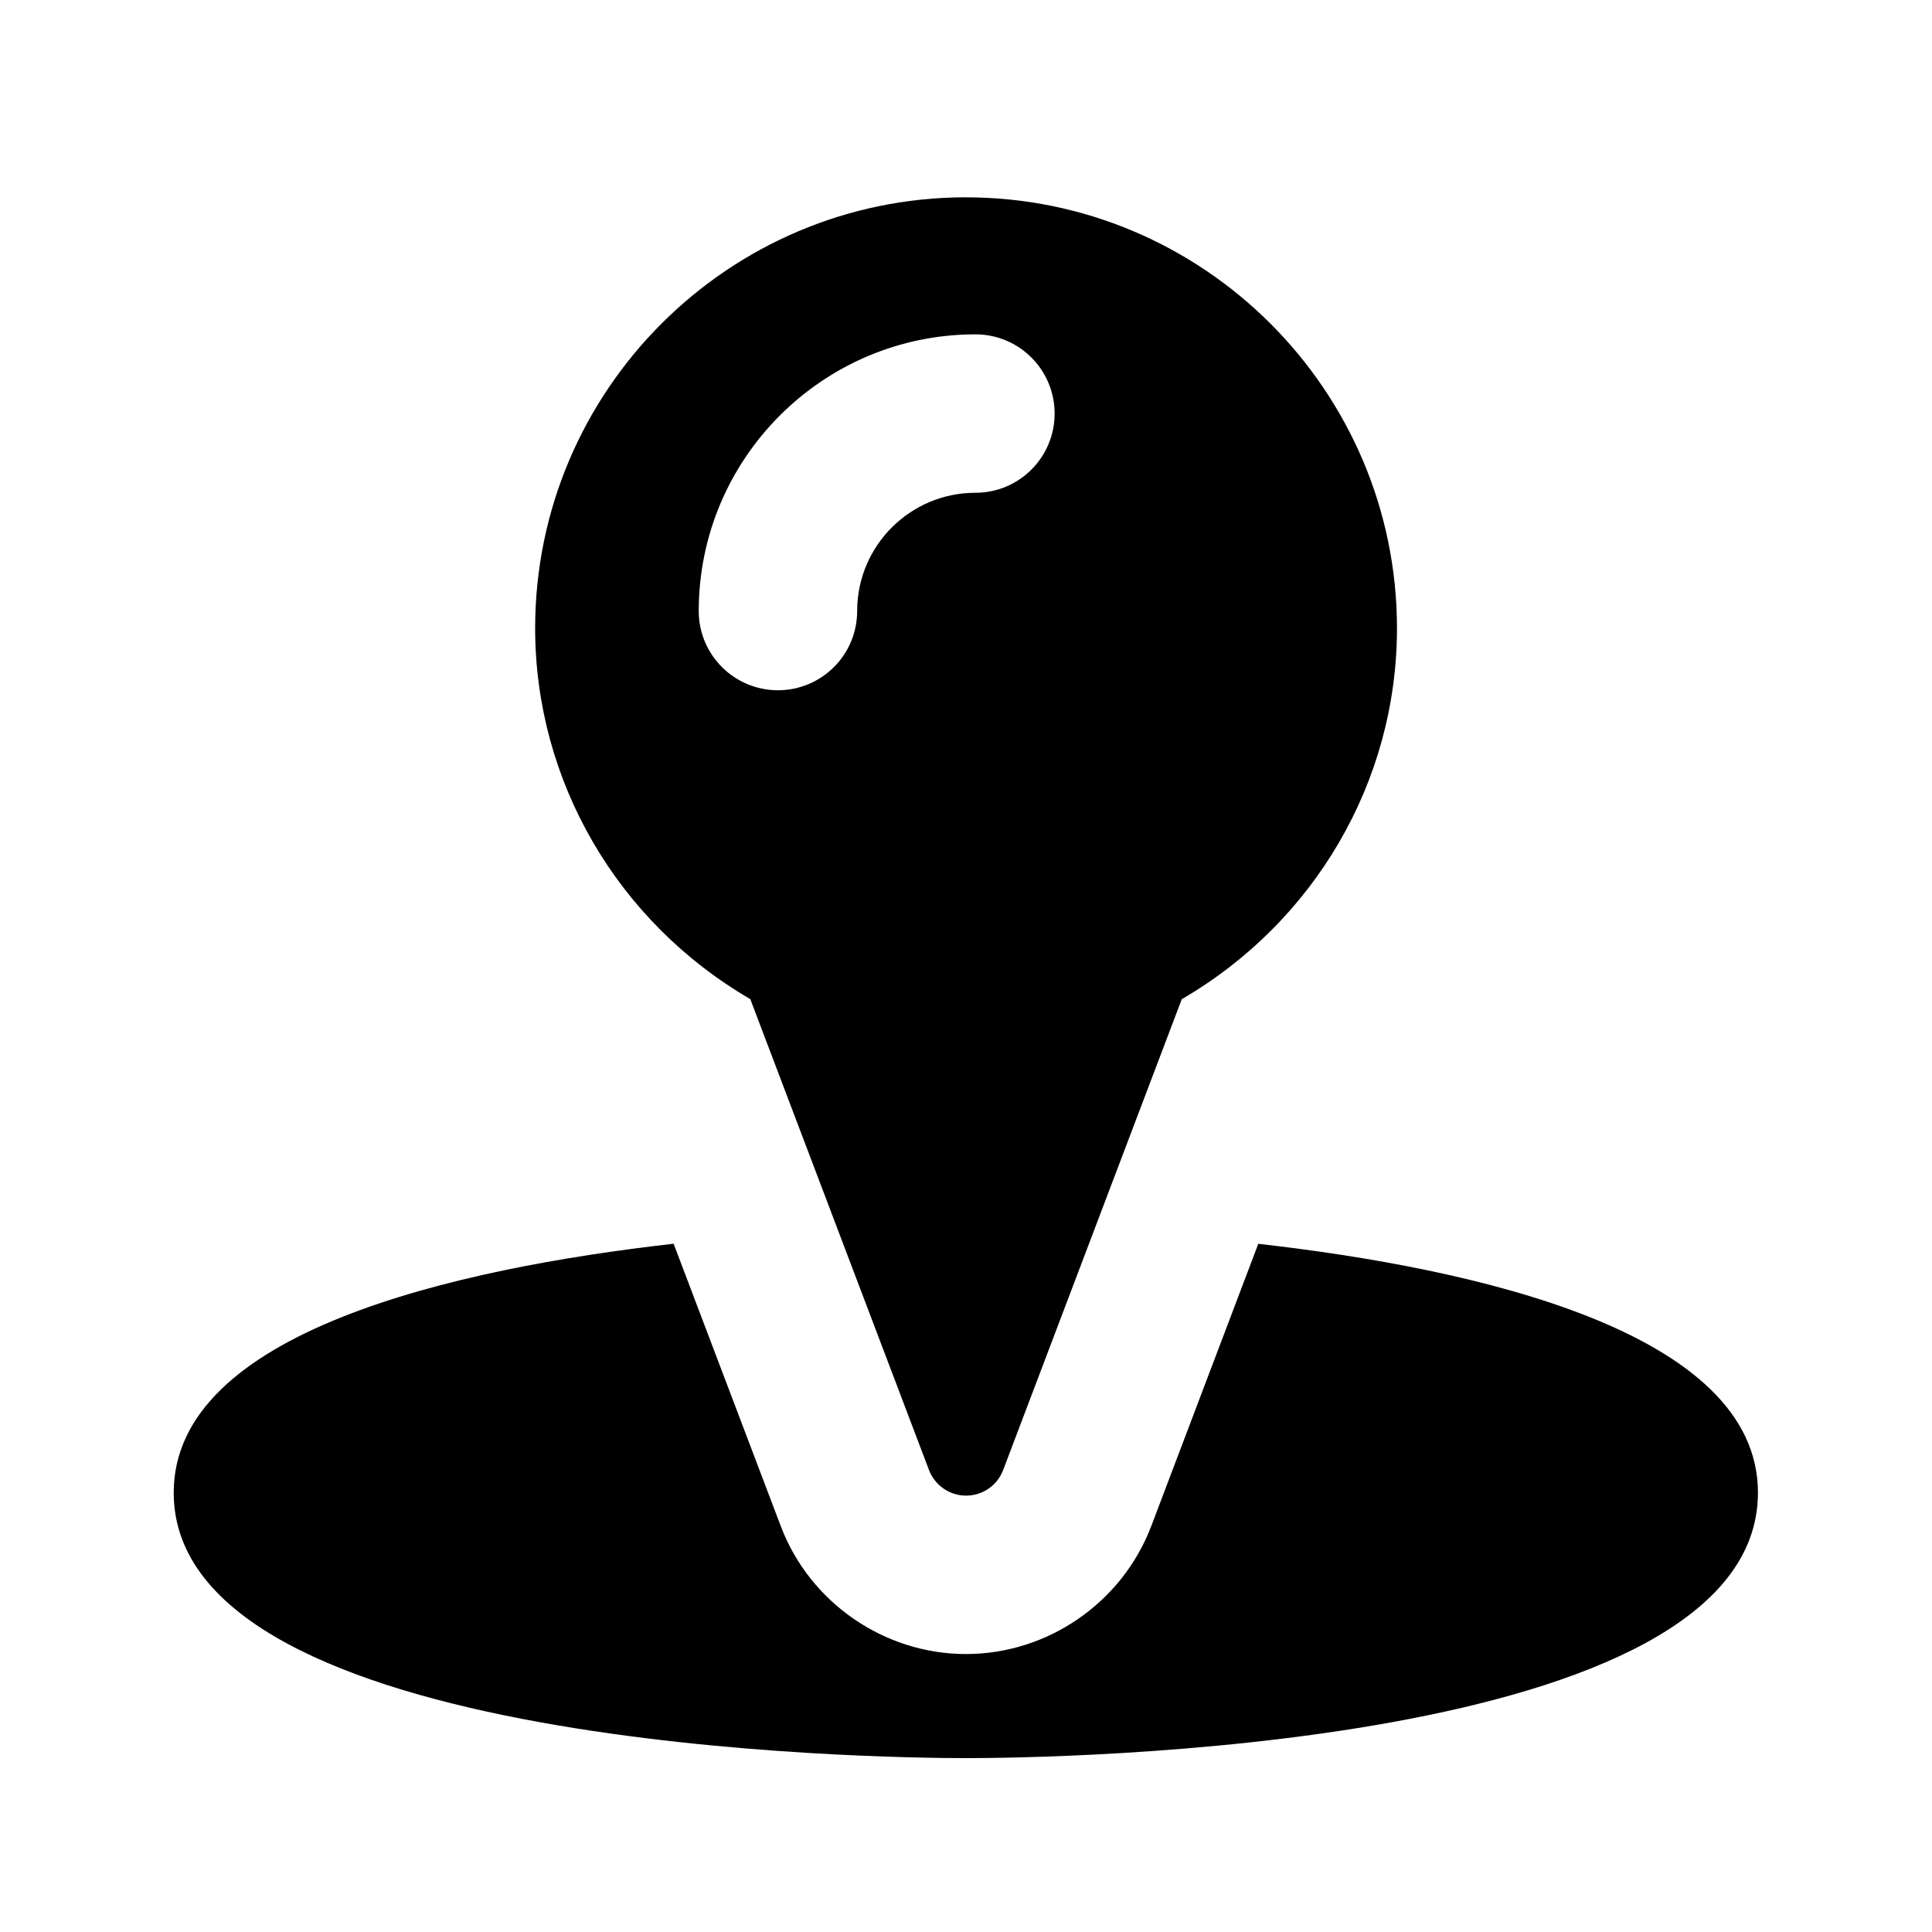 <?xml version="1.0" encoding="UTF-8"?>
<!-- Uploaded to: SVG Repo, www.svgrepo.com, Generator: SVG Repo Mixer Tools -->
<svg fill="#000000" width="800px" height="800px" version="1.1" viewBox="144 144 512 512" xmlns="http://www.w3.org/2000/svg">
 <g>
  <path d="m477.46 473.62-28.383 74.859c-7.746 20.301-27.48 33.859-49.078 33.859-21.602 0-41.332-13.562-49.039-33.777l-28.445-74.961c-57.77 6.551-132.48 23.281-132.48 65.977 0 68.352 188.45 70.344 209.92 70.344 21.477 0 209.92-1.973 209.92-70.344 0-42.676-74.691-59.406-132.42-65.957z"/>
  <path d="m400 196.29c-62.957 0-114.18 51.219-114.18 114.18 0 40.492 21.746 77.797 57.016 98.305l47.359 124.8c1.555 4.074 5.457 6.781 9.824 6.781 4.367 0 8.27-2.688 9.824-6.781l47.336-124.78c35.289-20.508 57.035-57.812 57.035-98.328-0.043-62.953-51.266-114.17-114.22-114.17zm2.496 78.301c-17.277 0-31.34 14.043-31.34 31.34 0 11.586-9.383 20.992-20.992 20.992-11.609 0-20.992-9.406-20.992-20.992 0-40.43 32.895-73.324 73.324-73.324 11.609 0 20.992 9.406 20.992 20.992 0 11.586-9.383 20.992-20.992 20.992z"/>
 </g>
</svg>